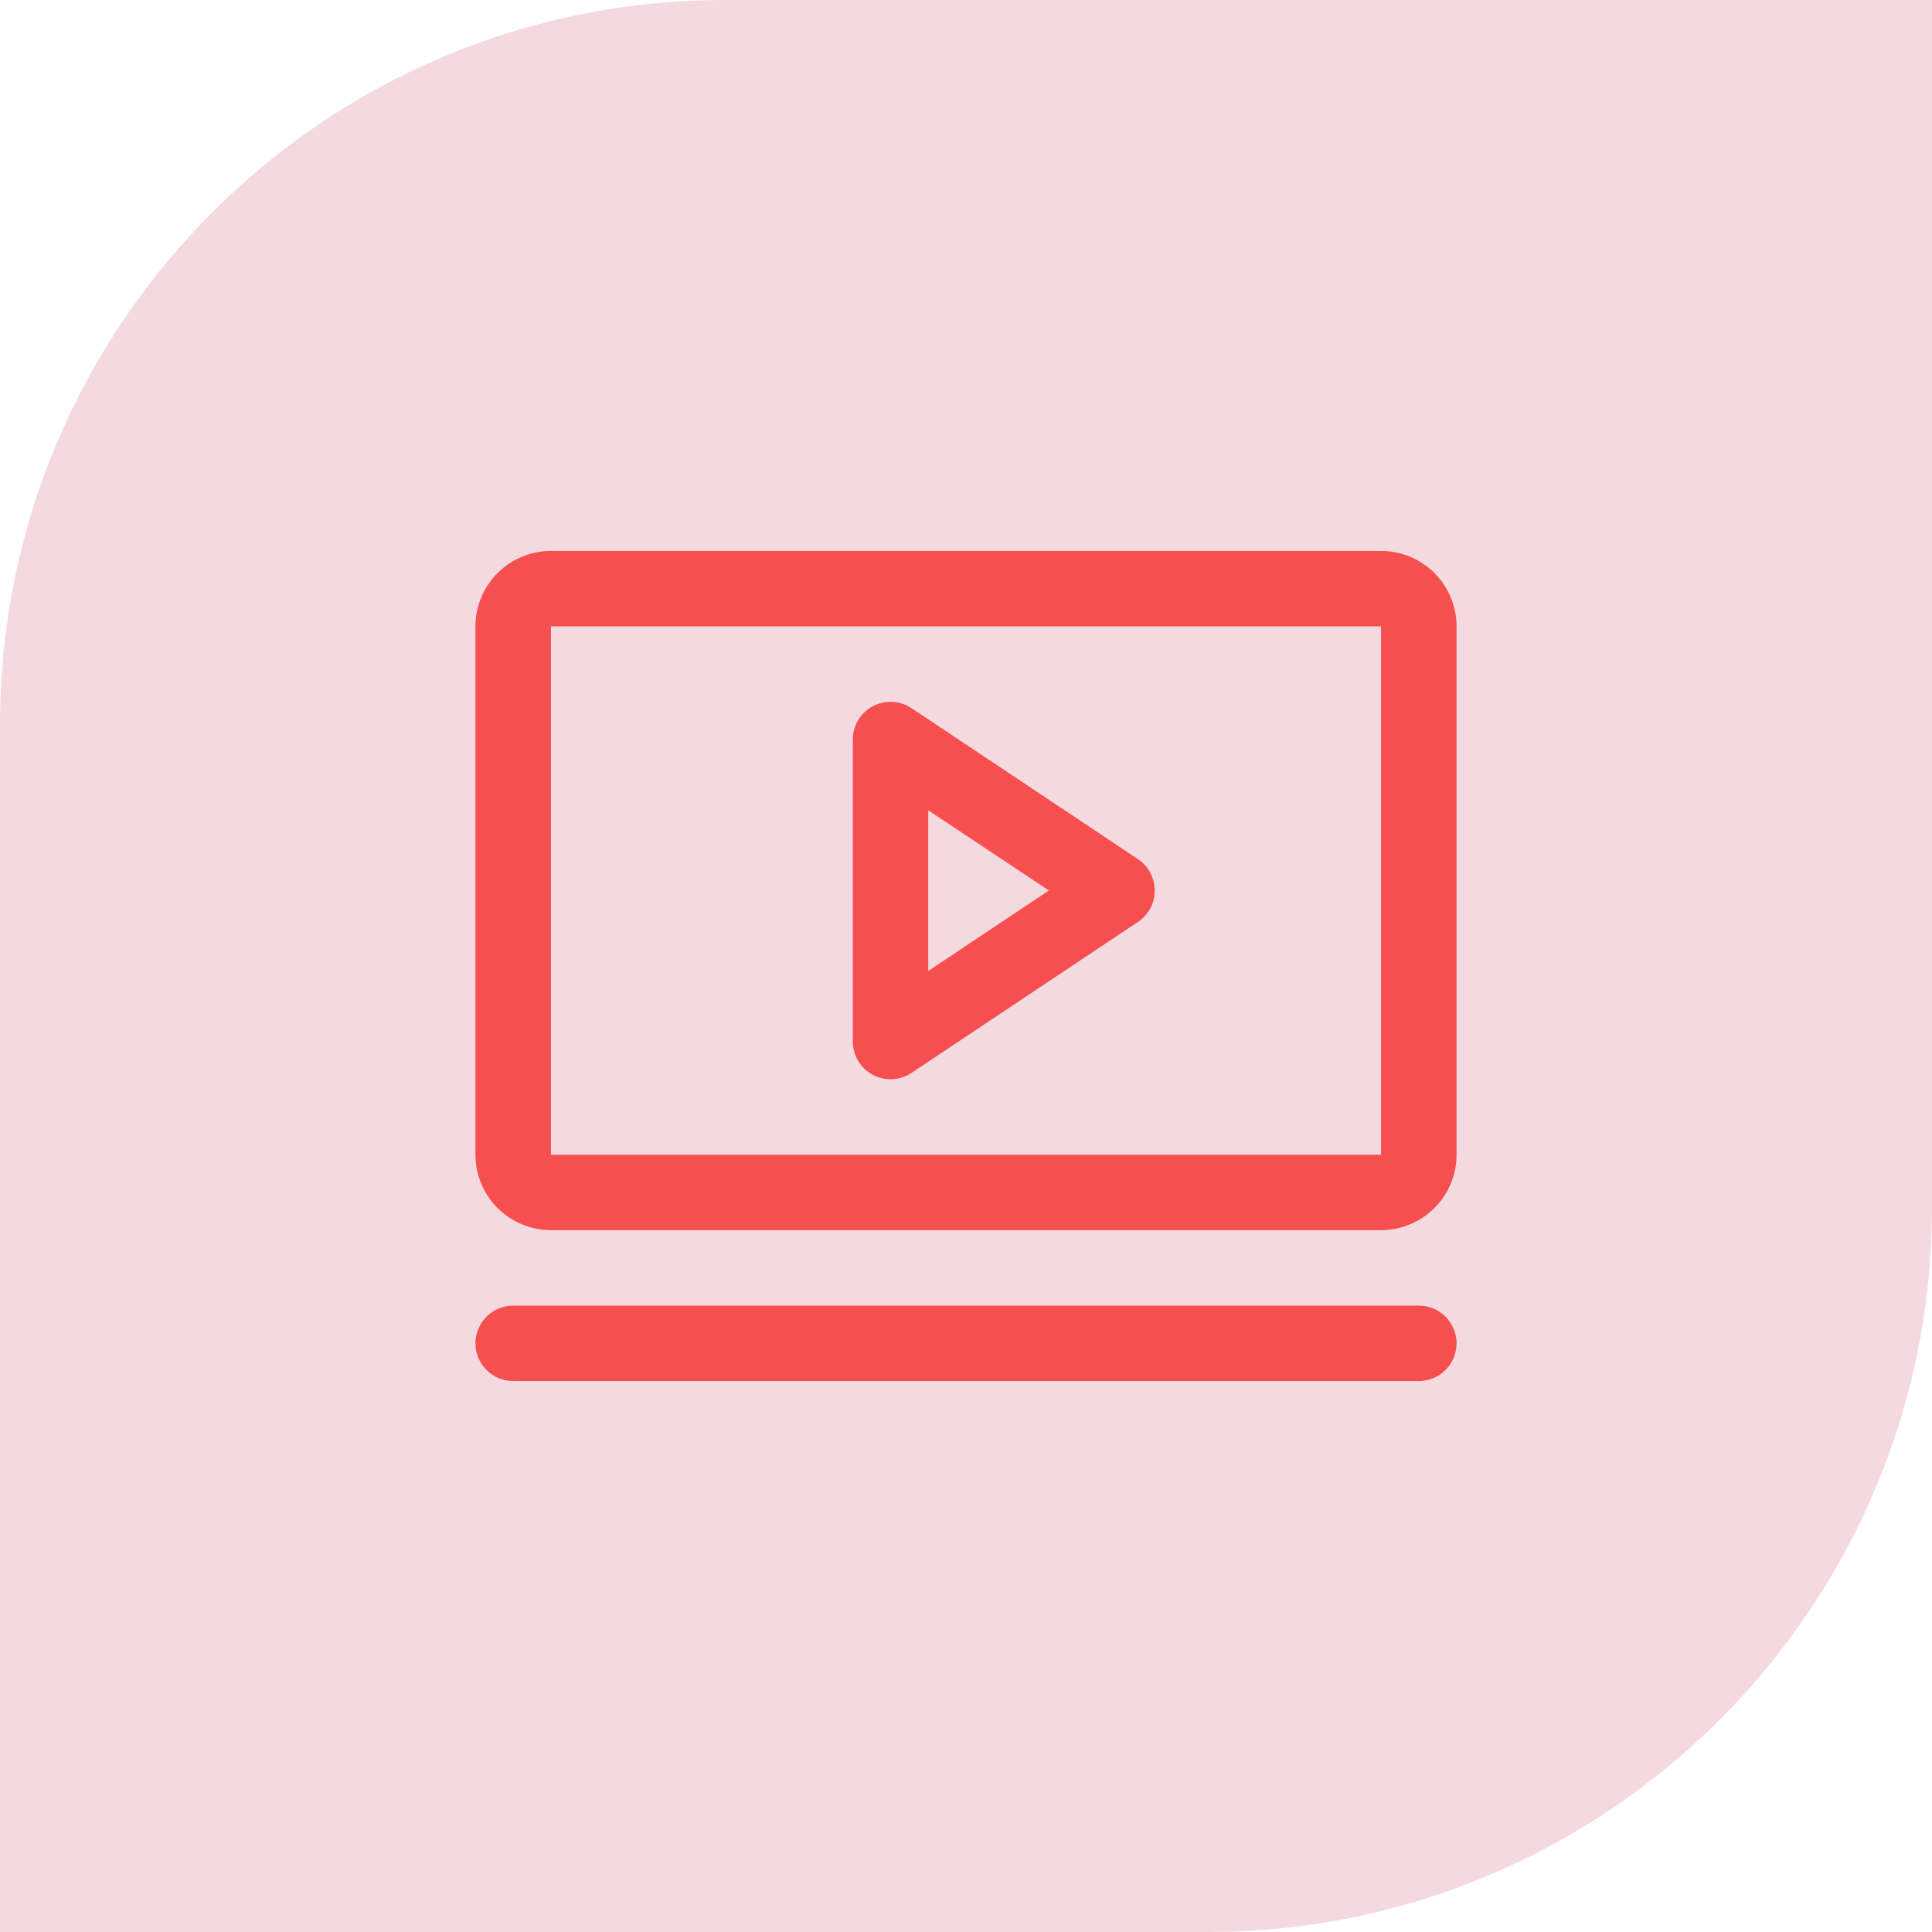 <svg xmlns="http://www.w3.org/2000/svg" fill="none" viewBox="0 0 24 24" height="24" width="24">
<path fill="#F5D9E1" d="M9 0H24V15C24 19.968 19.968 24 15 24H0V9C0 4.032 4.032 0 9 0Z"></path>
<path fill="#F54F4F" d="M14.135 10.672L11.323 8.797C11.252 8.75 11.17 8.723 11.085 8.719C11 8.715 10.916 8.734 10.841 8.774C10.766 8.814 10.704 8.874 10.66 8.946C10.617 9.019 10.594 9.103 10.594 9.188V12.938C10.594 13.022 10.617 13.106 10.66 13.178C10.704 13.251 10.766 13.311 10.841 13.351C10.916 13.391 11 13.41 11.085 13.406C11.17 13.402 11.252 13.375 11.323 13.328L14.135 11.453C14.2 11.41 14.252 11.352 14.289 11.284C14.325 11.216 14.344 11.14 14.344 11.062C14.344 10.985 14.325 10.909 14.289 10.841C14.252 10.773 14.2 10.715 14.135 10.672ZM11.531 12.062V10.066L13.03 11.062L11.531 12.062ZM17.156 6.844H6.844C6.595 6.844 6.357 6.943 6.181 7.118C6.005 7.294 5.906 7.533 5.906 7.781V14.344C5.906 14.592 6.005 14.831 6.181 15.007C6.357 15.182 6.595 15.281 6.844 15.281H17.156C17.405 15.281 17.643 15.182 17.819 15.007C17.995 14.831 18.094 14.592 18.094 14.344V7.781C18.094 7.533 17.995 7.294 17.819 7.118C17.643 6.943 17.405 6.844 17.156 6.844ZM17.156 14.344H6.844V7.781H17.156V14.344ZM18.094 16.688C18.094 16.812 18.044 16.931 17.956 17.019C17.869 17.107 17.749 17.156 17.625 17.156H6.375C6.251 17.156 6.131 17.107 6.044 17.019C5.956 16.931 5.906 16.812 5.906 16.688C5.906 16.563 5.956 16.444 6.044 16.356C6.131 16.268 6.251 16.219 6.375 16.219H17.625C17.749 16.219 17.869 16.268 17.956 16.356C18.044 16.444 18.094 16.563 18.094 16.688Z"></path>
</svg>

